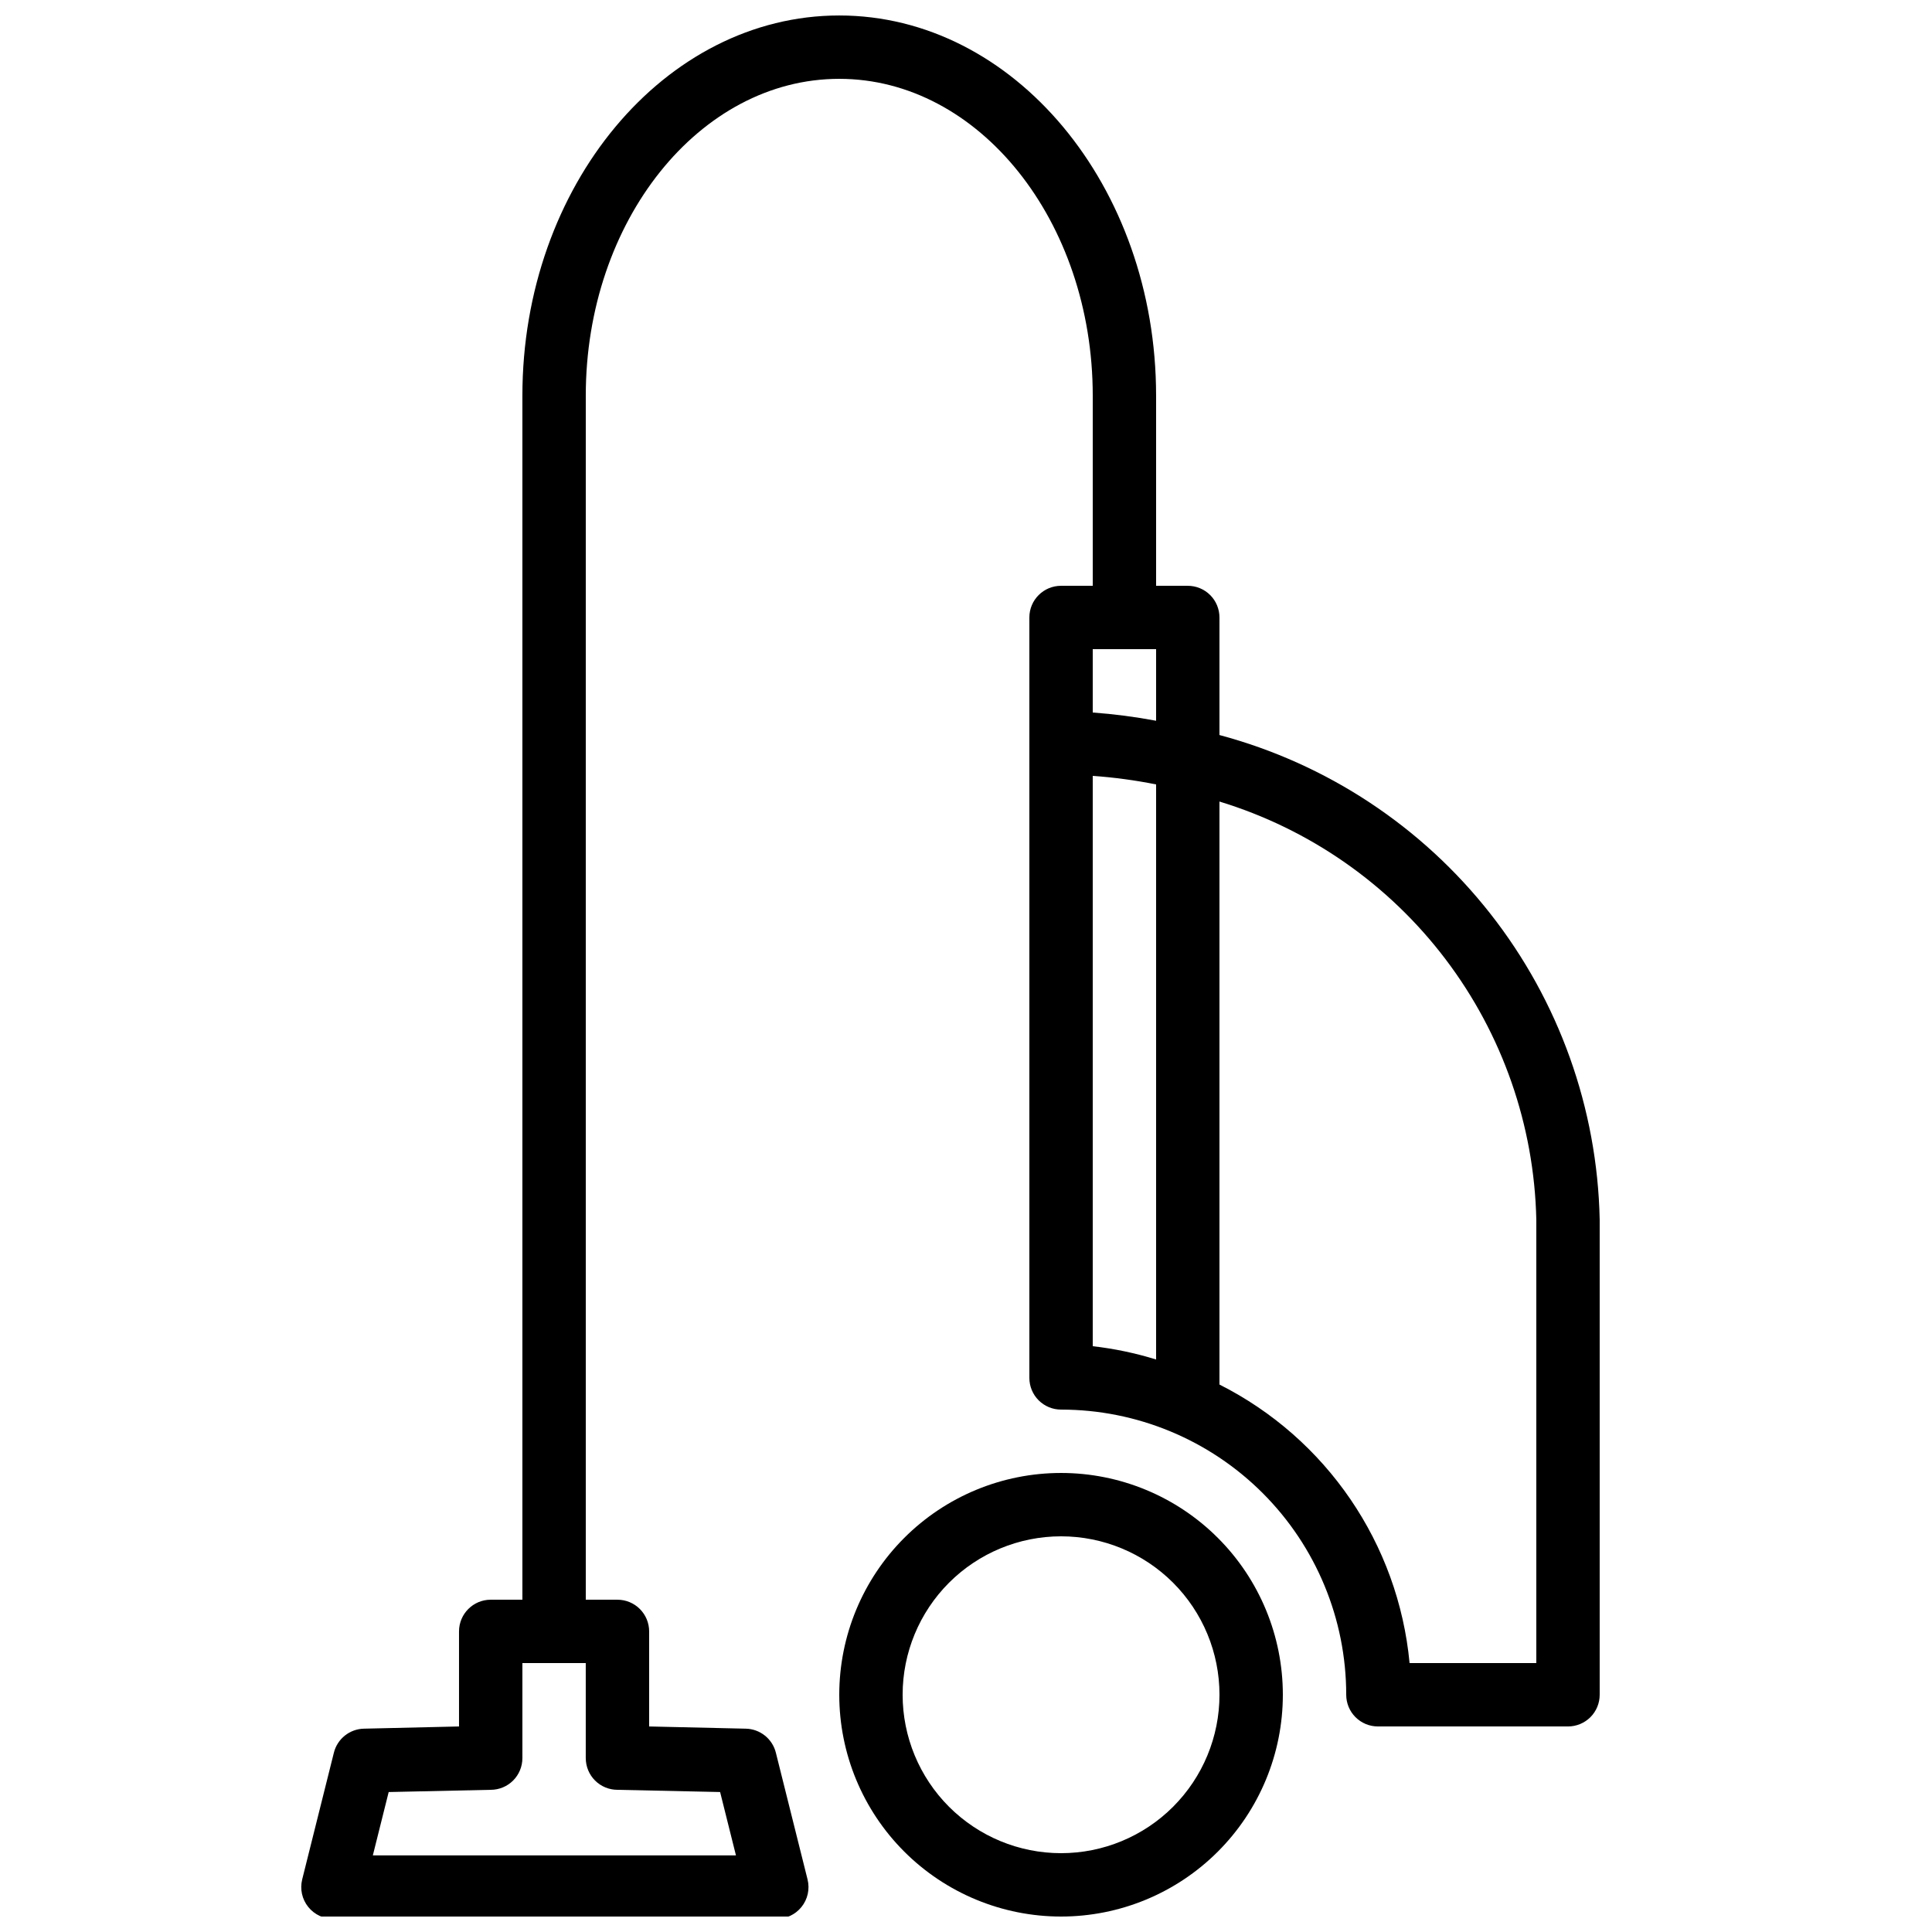 <?xml version="1.0" encoding="UTF-8"?>
<!-- Uploaded to: SVG Repo, www.svgrepo.com, Generator: SVG Repo Mixer Tools -->
<svg width="800px" height="800px" version="1.1" viewBox="144 144 512 512" xmlns="http://www.w3.org/2000/svg">
 <defs>
  <clipPath id="b">
   <path d="m366 534h118v117.9h-118z"/>
  </clipPath>
  <clipPath id="a">
   <path d="m223 148.09h345v503.81h-345z"/>
  </clipPath>
 </defs>
 <g>
  <g clip-path="url(#b)">
   <path d="m425.19 534.35c-15.586 0-30.539 6.191-41.562 17.215-11.02 11.023-17.215 25.973-17.215 41.562s6.195 30.539 17.215 41.562c11.023 11.023 25.977 17.215 41.562 17.215 15.59 0 30.539-6.191 41.562-17.215s17.215-25.973 17.215-41.562-6.191-30.539-17.215-41.562-25.973-17.215-41.562-17.215zm0 100.76c-11.133 0-21.812-4.422-29.688-12.297-7.871-7.875-12.297-18.551-12.297-29.688 0-11.133 4.426-21.812 12.297-29.688 7.875-7.871 18.555-12.297 29.688-12.297 11.137 0 21.816 4.426 29.688 12.297 7.875 7.875 12.297 18.555 12.297 29.688 0 11.137-4.422 21.812-12.297 29.688-7.871 7.875-18.551 12.297-29.688 12.297z"/>
  </g>
  <g clip-path="url(#a)">
   <path d="m467.17 338.79v-31.152c0-2.227-0.883-4.363-2.457-5.938-1.574-1.574-3.711-2.457-5.938-2.457h-8.398v-50.383c0-55.586-37.703-100.76-83.969-100.76s-83.969 45.176-83.969 100.76v319.08h-8.395c-4.637 0-8.398 3.762-8.398 8.398v25.191l-25.191 0.586c-3.793 0.078-7.066 2.695-7.977 6.383l-8.398 33.586h0.004c-0.633 2.551-0.035 5.246 1.613 7.289 1.648 2.047 4.156 3.199 6.781 3.125h117.14c2.625 0.074 5.133-1.078 6.781-3.125 1.648-2.043 2.246-4.738 1.617-7.289l-8.398-33.586c-0.91-3.688-4.18-6.305-7.977-6.383l-25.609-0.586v-25.191c0-2.227-0.887-4.363-2.461-5.938-1.574-1.574-3.711-2.461-5.938-2.461h-8.395v-319.08c0-46.266 30.145-83.969 67.176-83.969s67.176 37.703 67.176 83.969v50.383h-8.402c-4.637 0-8.395 3.758-8.395 8.395v201.52c0 2.227 0.883 4.363 2.457 5.938 1.578 1.574 3.711 2.461 5.938 2.461 20.043 0 39.266 7.961 53.438 22.133s22.137 33.395 22.137 53.438c0 2.227 0.883 4.363 2.457 5.938s3.711 2.461 5.938 2.461h50.383c2.227 0 4.363-0.887 5.938-2.461 1.574-1.574 2.457-3.711 2.457-5.938v-125.95c-0.621-29.426-10.781-57.855-28.953-81.008-18.172-23.156-43.371-39.781-71.809-47.379zm-159.54 279.53 27.207 0.586 4.199 16.793-96.23 0.004 4.199-16.793 27.039-0.59c2.227 0 4.363-0.887 5.938-2.461s2.457-3.711 2.457-5.938v-25.188h16.793v25.191l0.004-0.004c0 2.227 0.883 4.363 2.457 5.938 1.574 1.574 3.711 2.461 5.938 2.461zm142.75-302.29v18.977c-5.551-1.043-11.16-1.77-16.793-2.184v-16.793zm-16.793 33.586c5.641 0.398 11.25 1.156 16.793 2.266v152.4c-5.477-1.695-11.098-2.875-16.793-3.523zm117.55 235.11h-33.586c-2.984-31.633-22.012-59.508-50.383-73.809v-154.5c23.871 7.277 44.84 21.898 59.914 41.785 15.078 19.887 23.496 44.02 24.055 68.969z"/>
  </g>
 </g>
</svg>